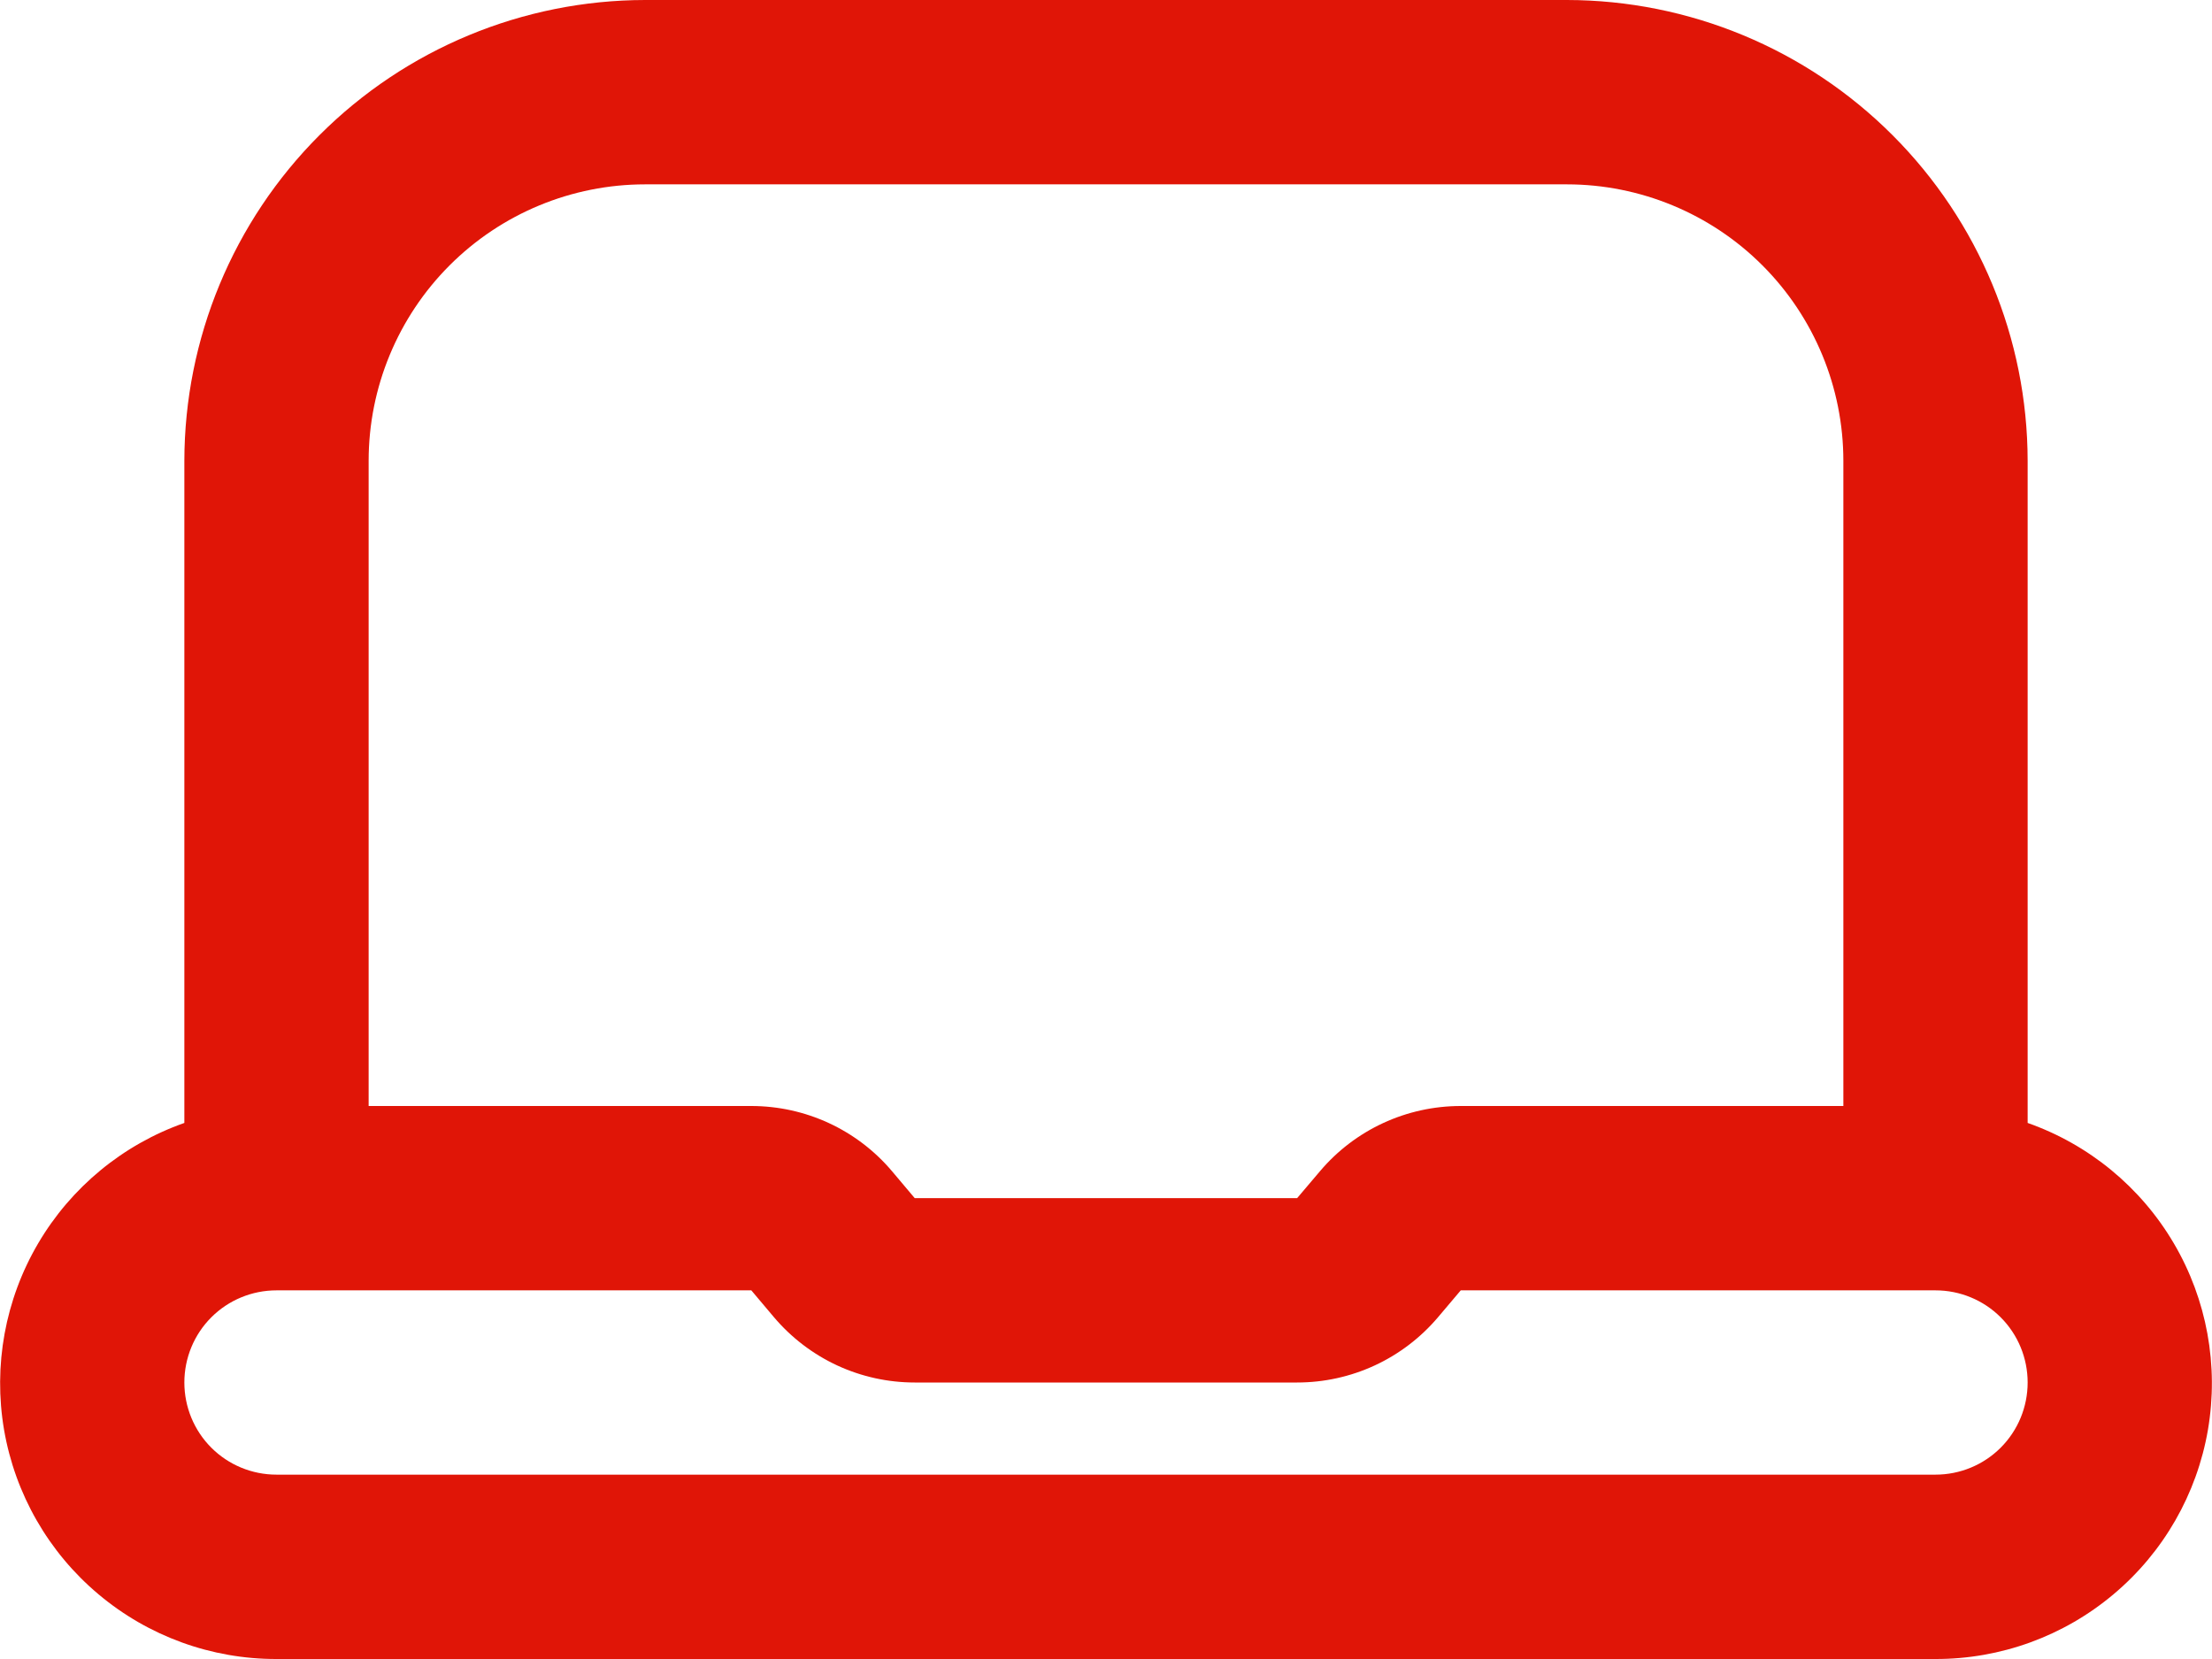 <?xml version="1.0" encoding="UTF-8"?> <svg xmlns="http://www.w3.org/2000/svg" width="32" height="24" viewBox="0 0 32 24" fill="none"><path d="M29.333 16.245V6.667C29.331 4.899 28.628 3.205 27.378 1.955C26.129 0.705 24.434 0.002 22.667 0H9.333C7.566 0.002 5.871 0.705 4.622 1.955C3.372 3.205 2.669 4.899 2.667 6.667V16.245C1.778 16.558 1.028 17.176 0.551 17.989C0.074 18.801 -0.1 19.757 0.059 20.686C0.219 21.614 0.702 22.457 1.424 23.063C2.145 23.67 3.058 24.002 4 24H28C28.942 24.002 29.855 23.67 30.576 23.063C31.298 22.457 31.781 21.614 31.941 20.686C32.1 19.757 31.926 18.801 31.449 17.989C30.972 17.176 30.222 16.558 29.333 16.245ZM9.333 2.667H22.667C23.727 2.667 24.745 3.088 25.495 3.838C26.245 4.588 26.667 5.606 26.667 6.667V16H21.132C20.744 16 20.361 16.084 20.009 16.247C19.657 16.41 19.345 16.648 19.095 16.944L18.765 17.333H13.233L12.905 16.944C12.655 16.648 12.343 16.41 11.991 16.247C11.639 16.084 11.256 16 10.868 16H5.333V6.667C5.333 5.606 5.755 4.588 6.505 3.838C7.255 3.088 8.272 2.667 9.333 2.667ZM28 21.333H4C3.646 21.333 3.307 21.193 3.057 20.943C2.807 20.693 2.667 20.354 2.667 20C2.667 19.646 2.807 19.307 3.057 19.057C3.307 18.807 3.646 18.667 4 18.667H10.869L11.197 19.056C11.448 19.352 11.76 19.59 12.111 19.753C12.463 19.916 12.846 20 13.233 20H18.765C19.153 20 19.536 19.916 19.888 19.753C20.24 19.59 20.552 19.352 20.803 19.056L21.132 18.667H28C28.354 18.667 28.693 18.807 28.943 19.057C29.193 19.307 29.333 19.646 29.333 20C29.333 20.354 29.193 20.693 28.943 20.943C28.693 21.193 28.354 21.333 28 21.333Z" fill="#E01507"></path></svg> 